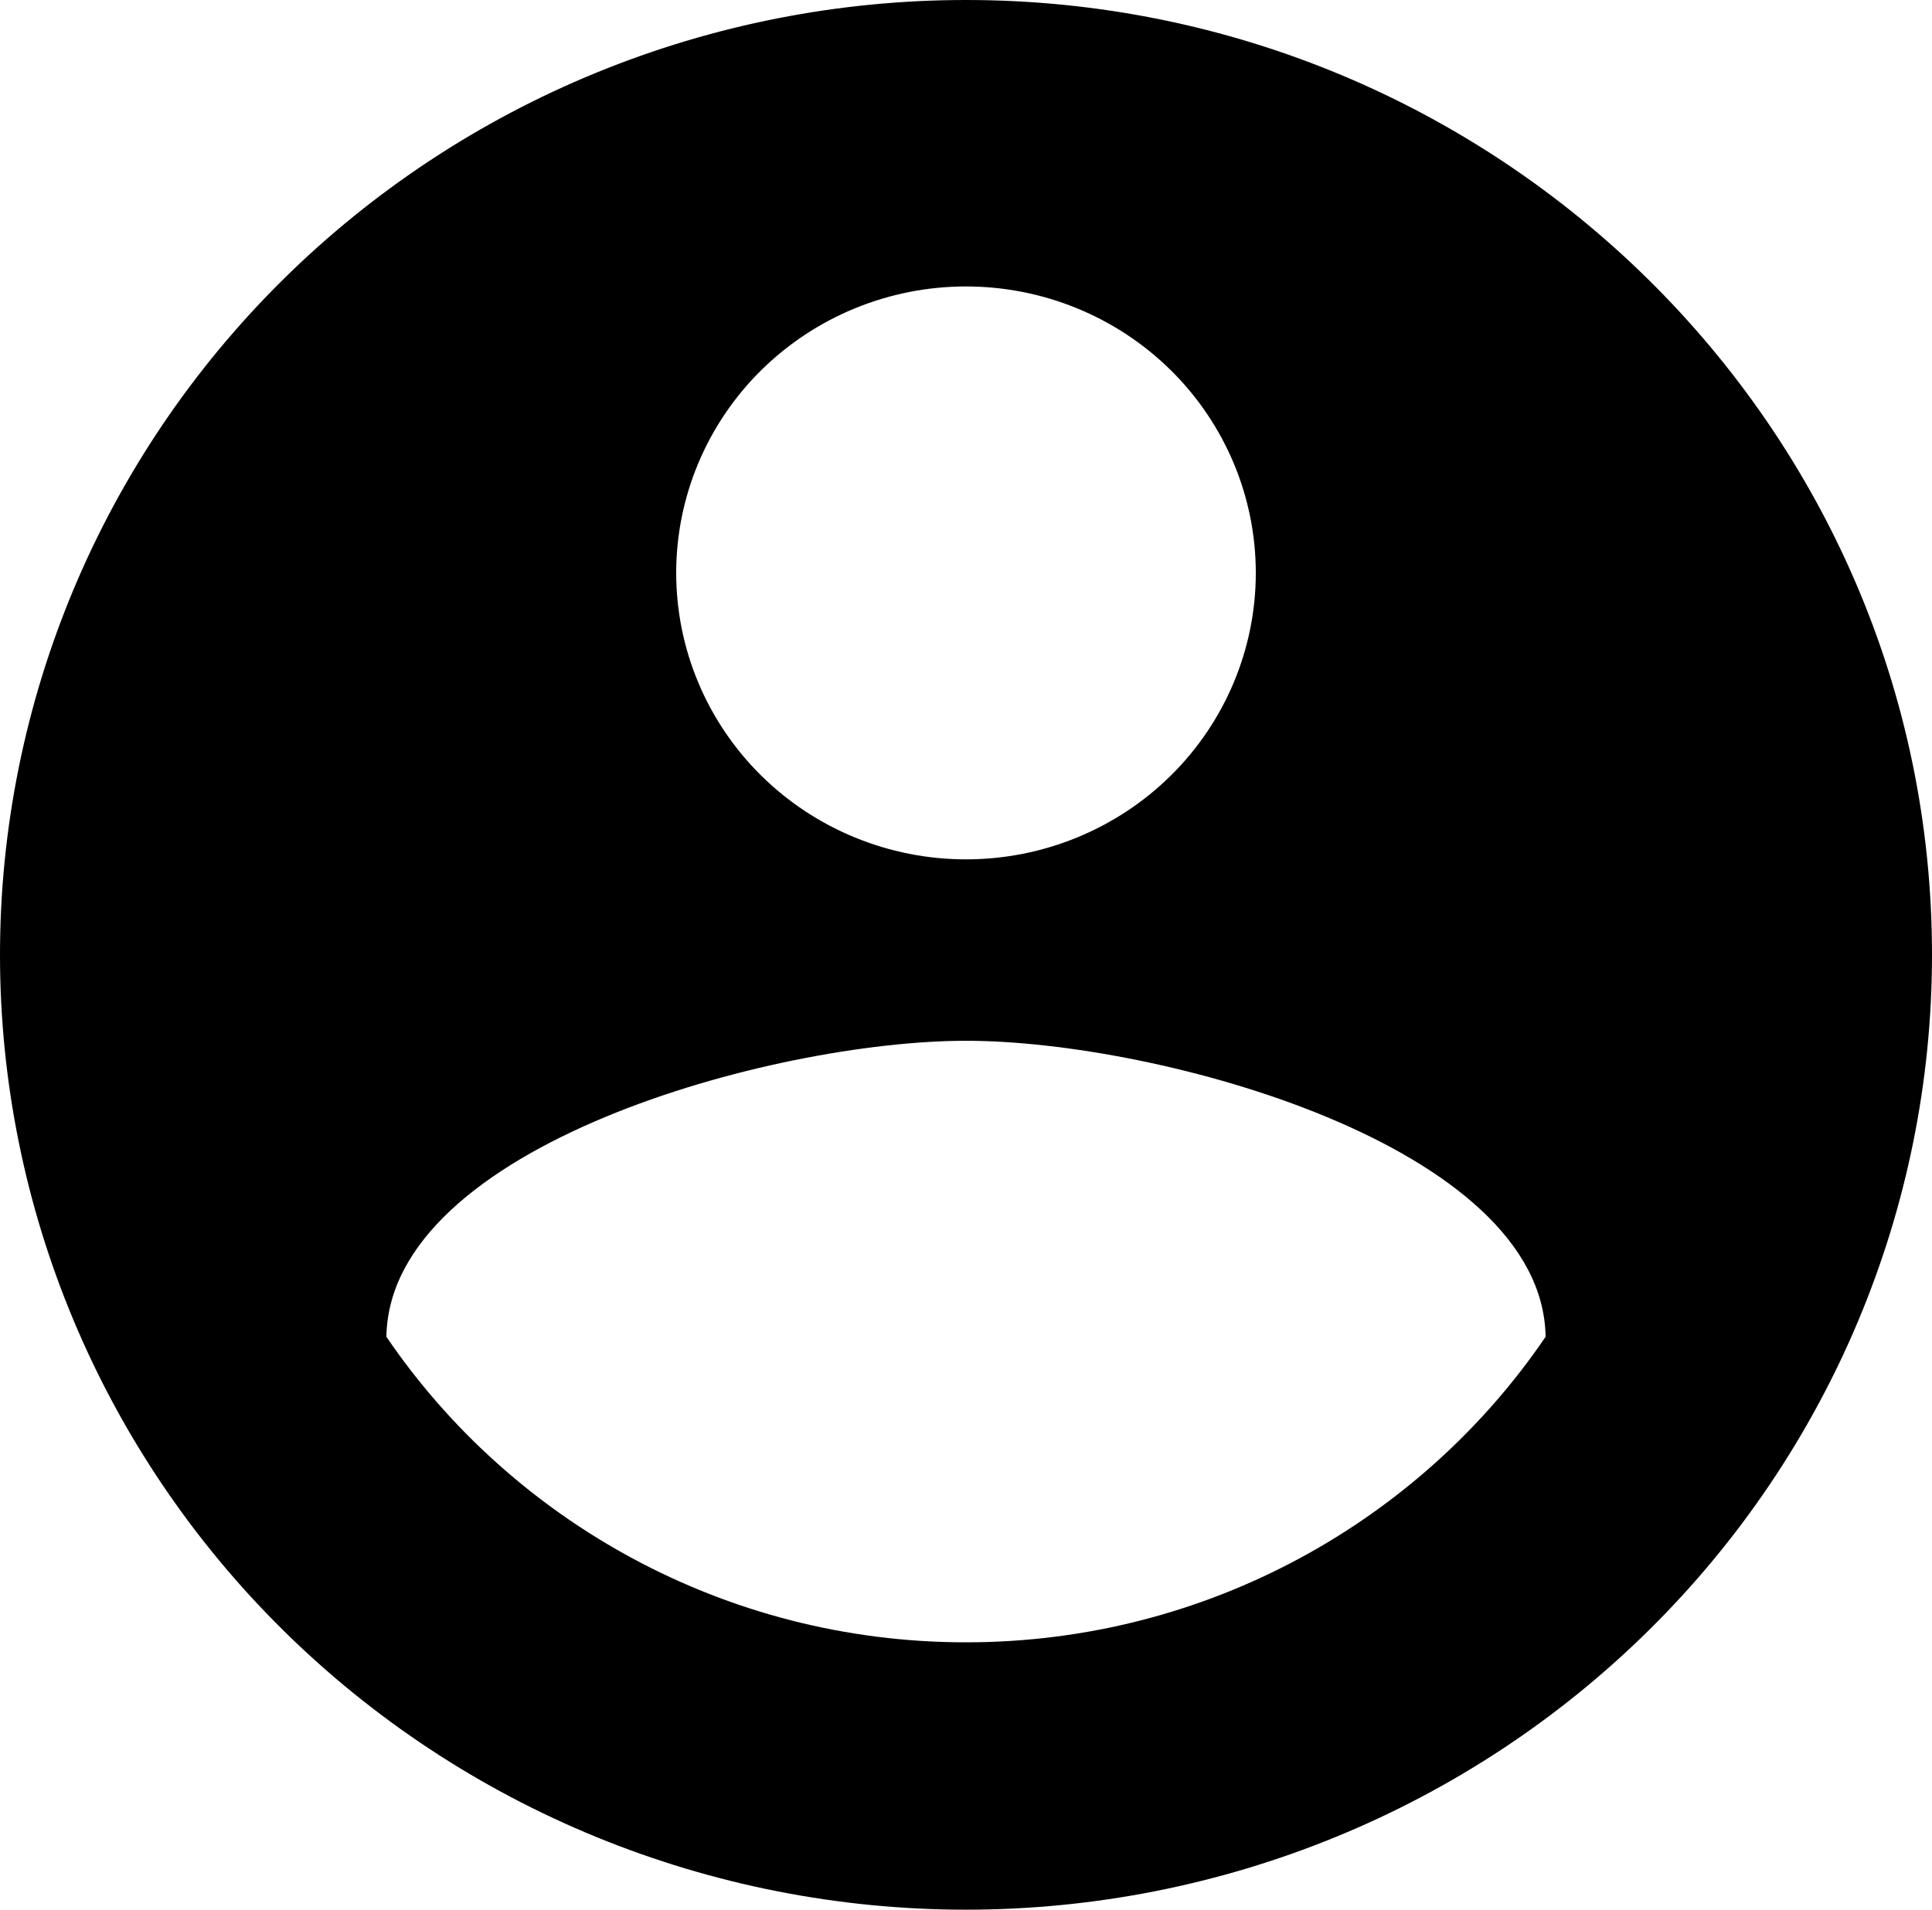 <svg width="88" height="87" viewBox="0 0 88 87" fill="none" xmlns="http://www.w3.org/2000/svg">
<path d="M44 74.82C33 74.82 23.276 69.252 17.6 60.9C17.732 52.2 35.2 47.415 44 47.415C52.8 47.415 70.268 52.2 70.4 60.9C64.724 69.252 55 74.82 44 74.82ZM44 13.05C47.501 13.05 50.858 14.425 53.334 16.872C55.809 19.32 57.2 22.639 57.2 26.1C57.2 29.561 55.809 32.88 53.334 35.328C50.858 37.775 47.501 39.15 44 39.15C40.499 39.15 37.142 37.775 34.666 35.328C32.191 32.88 30.8 29.561 30.8 26.1C30.8 22.639 32.191 19.32 34.666 16.872C37.142 14.425 40.499 13.05 44 13.05ZM44 0C38.222 0 32.5 1.125 27.162 3.311C21.824 5.497 16.973 8.702 12.887 12.741C4.636 20.899 0 31.963 0 43.5C0 55.037 4.636 66.101 12.887 74.259C16.973 78.299 21.824 81.503 27.162 83.689C32.5 85.875 38.222 87 44 87C55.669 87 66.861 82.417 75.113 74.259C83.364 66.101 88 55.037 88 43.5C88 19.445 68.2 0 44 0Z" fill="black"/>
</svg>
